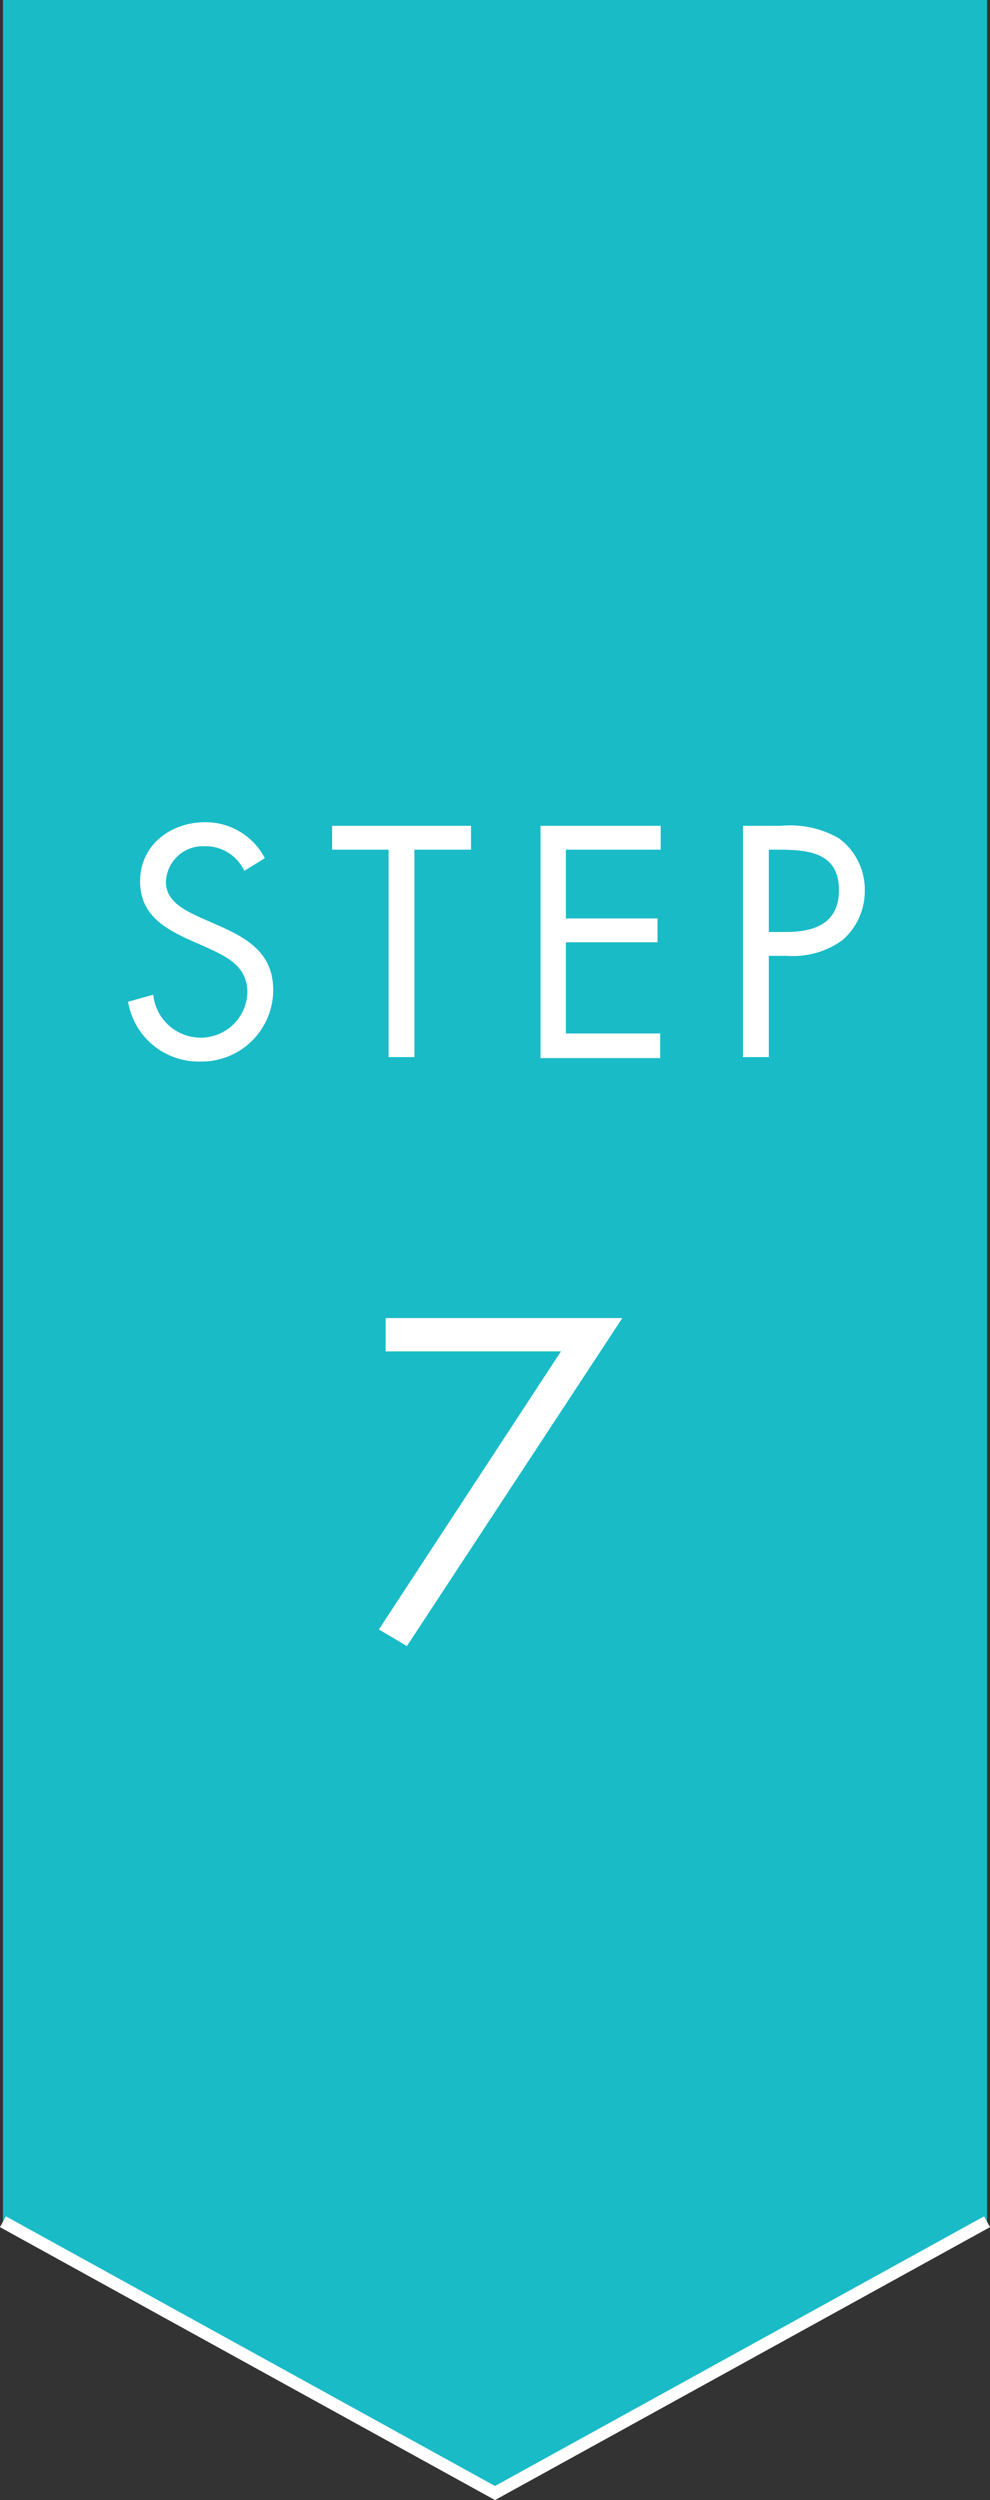 <svg xmlns="http://www.w3.org/2000/svg" width="80.48" height="203.21" viewBox="0 0 80.48 203.21">
  <rect x="0" y="0" width="80.48" height="203.21" fill="#333333" stroke="none"/>
  <g>
    <polygon points="80.24 180.58 40.24 202.63 0.24 180.58 0.24 0 80.24 0 80.24 180.58" style="fill: #19bbc7"/>
    <path d="M31.35,109.84v-2.71H50.59L33.08,133.79l-2.28-1.35,14.8-22.6Z" style="fill: #fff"/>
    <g>
      <path d="M19.86,70.78a3.47,3.47,0,0,0-3.25-2,3,3,0,0,0-3.12,2.92c0,1.62,1.67,2.36,2.94,2.94l1.25.55c2.45,1.07,4.53,2.29,4.53,5.28a5.82,5.82,0,0,1-5.93,5.81,5.82,5.82,0,0,1-5.87-4.86l2.05-.57a3.88,3.88,0,0,0,3.77,3.49,3.79,3.79,0,0,0,3.88-3.67c0-2.19-1.73-2.94-3.48-3.74l-1.14-.5c-2.2-1-4.1-2.12-4.1-4.81,0-2.92,2.47-4.79,5.27-4.79a5.42,5.42,0,0,1,4.87,2.92Z" style="fill: #fff"/>
      <path d="M33.69,85.92h-2.1V69.06H27V67.12H38.29v1.94h-4.6Z" style="fill: #fff"/>
      <path d="M43.94,67.12h9.77v1.94H46v5.59h7.45v1.94H46V84h7.67v2H43.94Z" style="fill: #fff"/>
      <path d="M62.5,85.92H60.4V67.12h3.1a7.93,7.93,0,0,1,4.67,1A5.16,5.16,0,0,1,70.3,72.4a5.27,5.27,0,0,1-1.8,4A6.81,6.81,0,0,1,64,77.69H62.5Zm0-10.17h1.4c2.32,0,4.3-.7,4.3-3.4,0-3.06-2.48-3.29-4.93-3.29H62.5Z" style="fill: #fff"/>
    </g>
    <polyline points="80.24 180.58 40.24 202.63 0.24 180.58" style="fill: none;stroke: #fff;stroke-miterlimit: 10;stroke-width: 1.002px"/>
  </g>
</svg>
